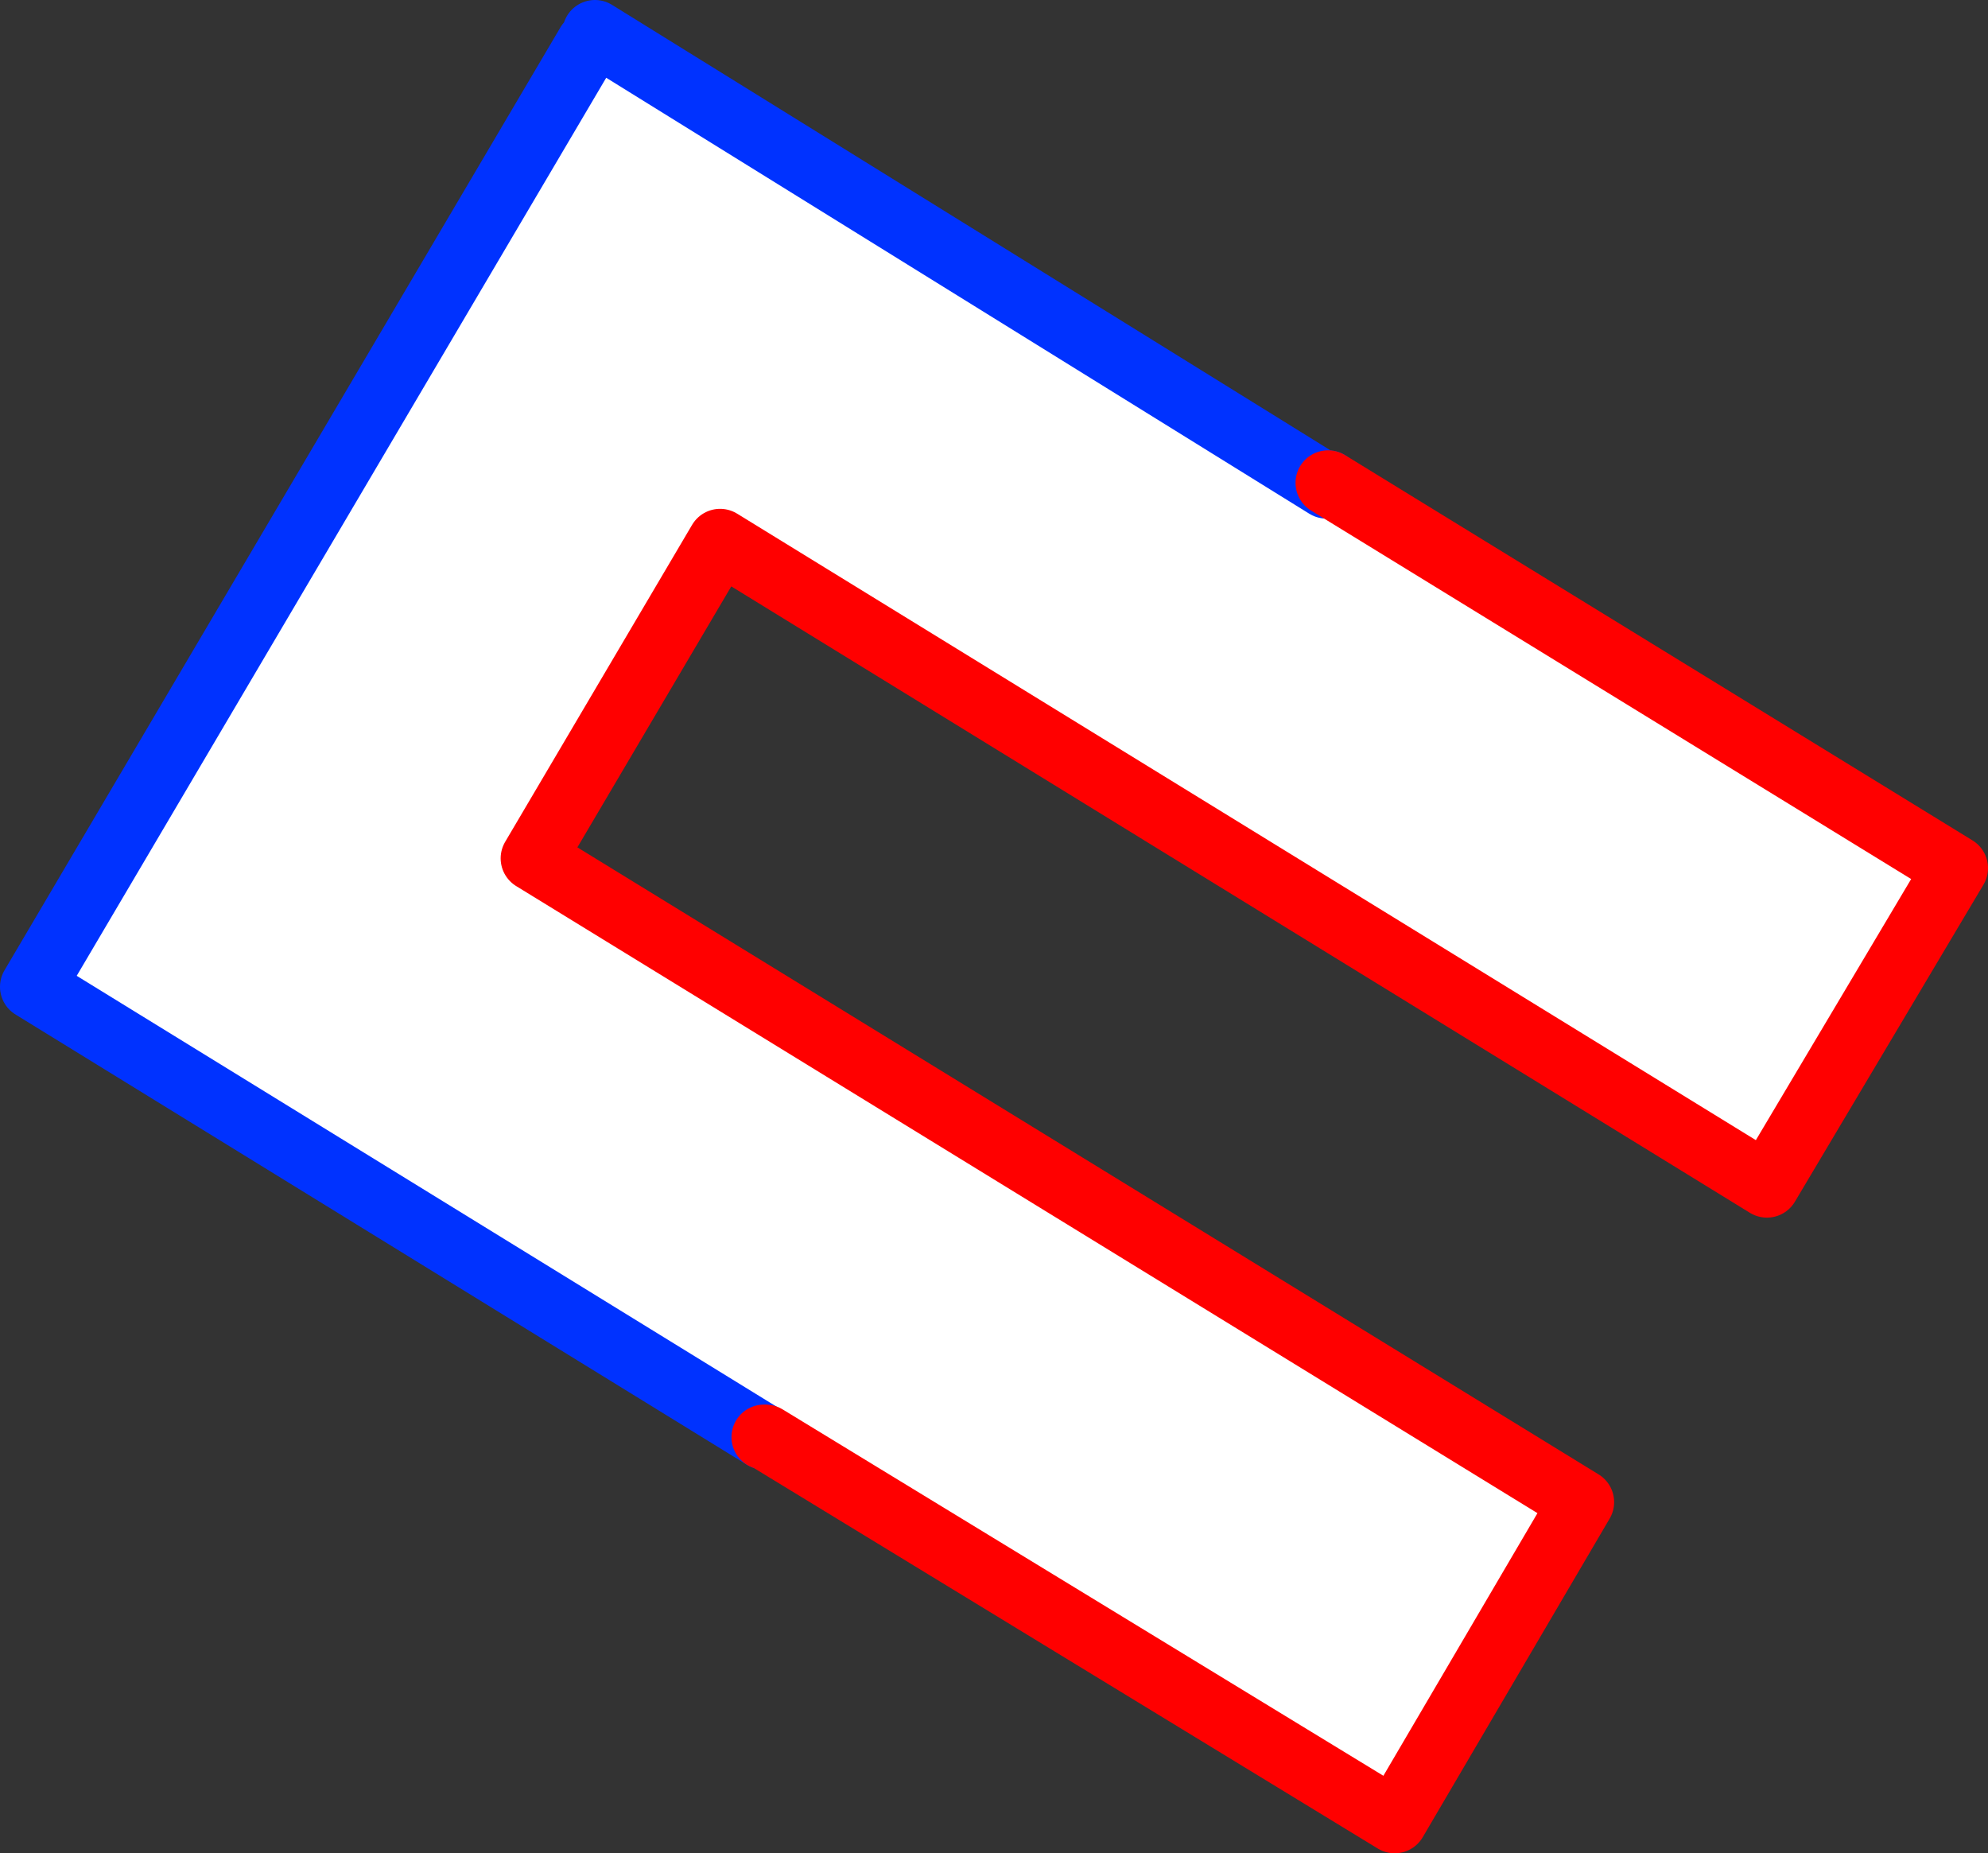 <?xml version="1.0" encoding="UTF-8" standalone="no"?>
<svg xmlns:xlink="http://www.w3.org/1999/xlink" height="57.0px" width="61.15px" xmlns="http://www.w3.org/2000/svg">
  <rect width="100%" height="100%" fill="#333333" stroke="none"/>
  <g transform="matrix(1.0, 0.0, 0.0, 1.0, -362.55, -271.8)">
    <path d="M380.65 273.15 L380.85 272.8 403.35 286.75 403.4 286.65 422.7 298.5 416.9 308.25 384.7 288.45 378.95 298.2 411.2 318.0 405.45 327.8 386.1 316.0 386.05 316.0 363.55 302.15 380.65 273.15" fill="#ffffff" fill-rule="evenodd" stroke="none"/>
    <path d="M380.65 273.15 L363.55 302.15 386.05 316.0 M403.4 286.65 L403.35 286.75 380.85 272.8" fill="none" stroke="#0032ff" stroke-linecap="round" stroke-linejoin="round" stroke-width="2.0"/>
    <path d="M386.05 316.0 L386.1 316.0 405.45 327.8 411.2 318.0 378.95 298.2 384.7 288.45 416.9 308.25 422.7 298.5 403.4 286.65" fill="none" stroke="#ff0000" stroke-linecap="round" stroke-linejoin="round" stroke-width="2.0"/>
  </g>
</svg>
